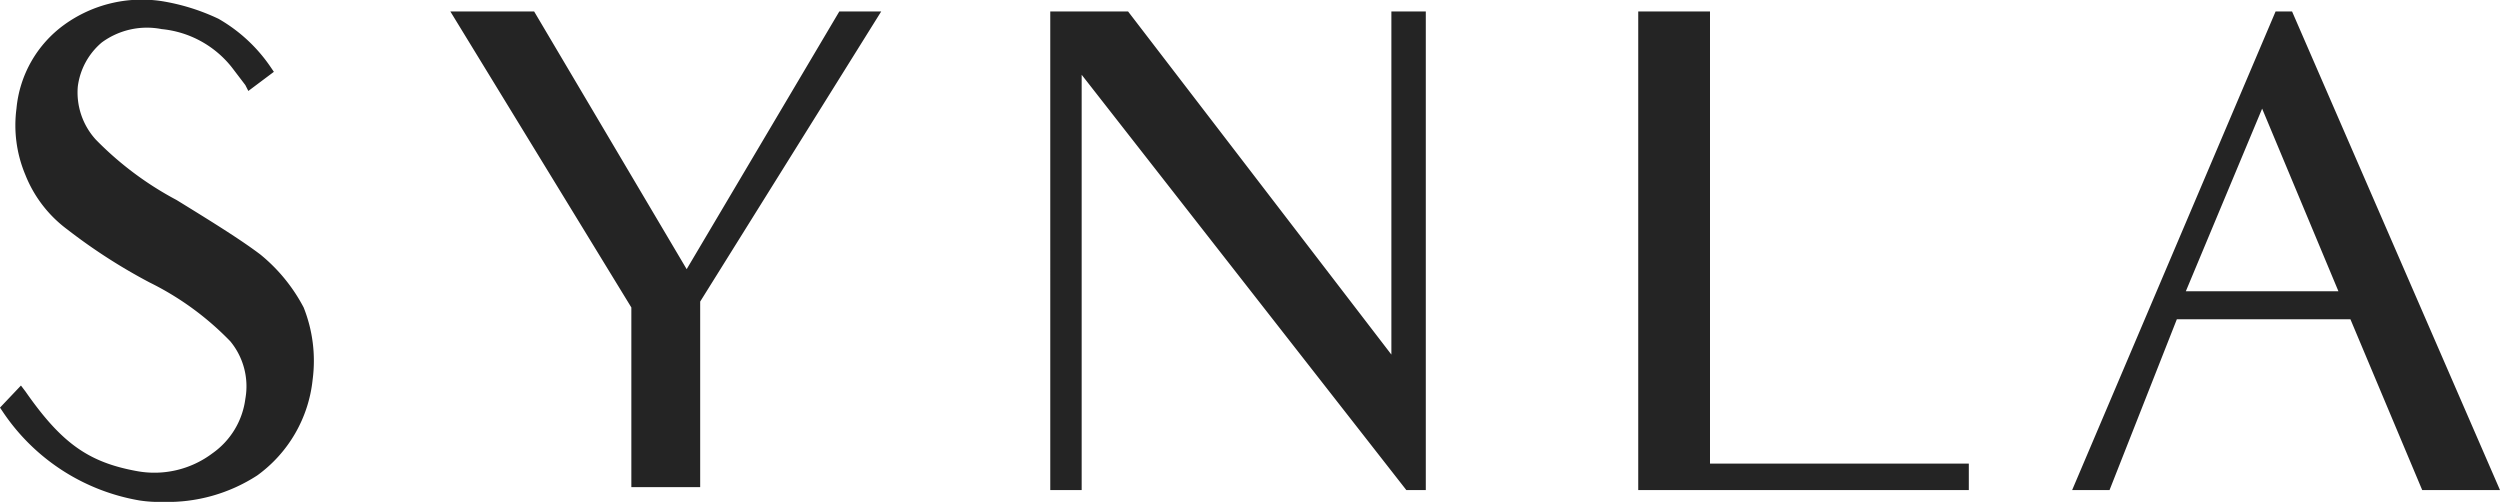 <svg xmlns="http://www.w3.org/2000/svg" width="150" height="30.112" viewBox="0 0 150 30.112"><path id="合体_18" data-name="合体 18" d="M8.349 30.024a12.383 12.383 0 01-8.169-5.3L0 24.457l1.257-1.325.269.354c2.155 3.093 3.77 4.241 6.643 4.772a5.789 5.789 0 004.578-1.06 4.731 4.731 0 001.974-3.27 4.238 4.238 0 00-.9-3.446 17.487 17.487 0 00-4.847-3.535 33.7 33.7 0 01-4.937-3.181 7.53 7.53 0 01-2.513-3.269 7.669 7.669 0 01-.536-3.979A7 7 0 013.86 1.481 7.954 7.954 0 019.7.067a12.661 12.661 0 013.411 1.061 9.478 9.478 0 013.141 2.916l.18.266L14.9 5.458l-.18-.354-.808-1.061A6.119 6.119 0 009.7 1.746a4.578 4.578 0 00-3.591.8 4.143 4.143 0 00-1.441 2.647 4.2 4.2 0 001.077 3.18A19.66 19.66 0 0010.593 12c2.154 1.325 3.86 2.385 5.027 3.269a10.2 10.2 0 012.6 3.181 8.656 8.656 0 01.538 4.33 8.134 8.134 0 01-3.321 5.744 9.87 9.87 0 01-5.655 1.59 7.876 7.876 0 01-1.433-.09zm136.984-.619l-4.308-10.25h-10.414l-4.039 10.25h-2.244L136.536.686h.987L150 29.405zM131.15 17.476h9.156l-4.578-10.958zM98.294 29.405V.686h4.306v27.129h15.529v1.59zm-13.913 0L64.9 4.486v24.919h-1.884V.686h4.667l15.8 20.589V.686h2.065v28.719zm-46.5-.177v-10.78L27.02.686h5.027L41.2 16.15 50.36.686h2.514L42.011 18.094v11.134z" fill="#242424"/></svg>